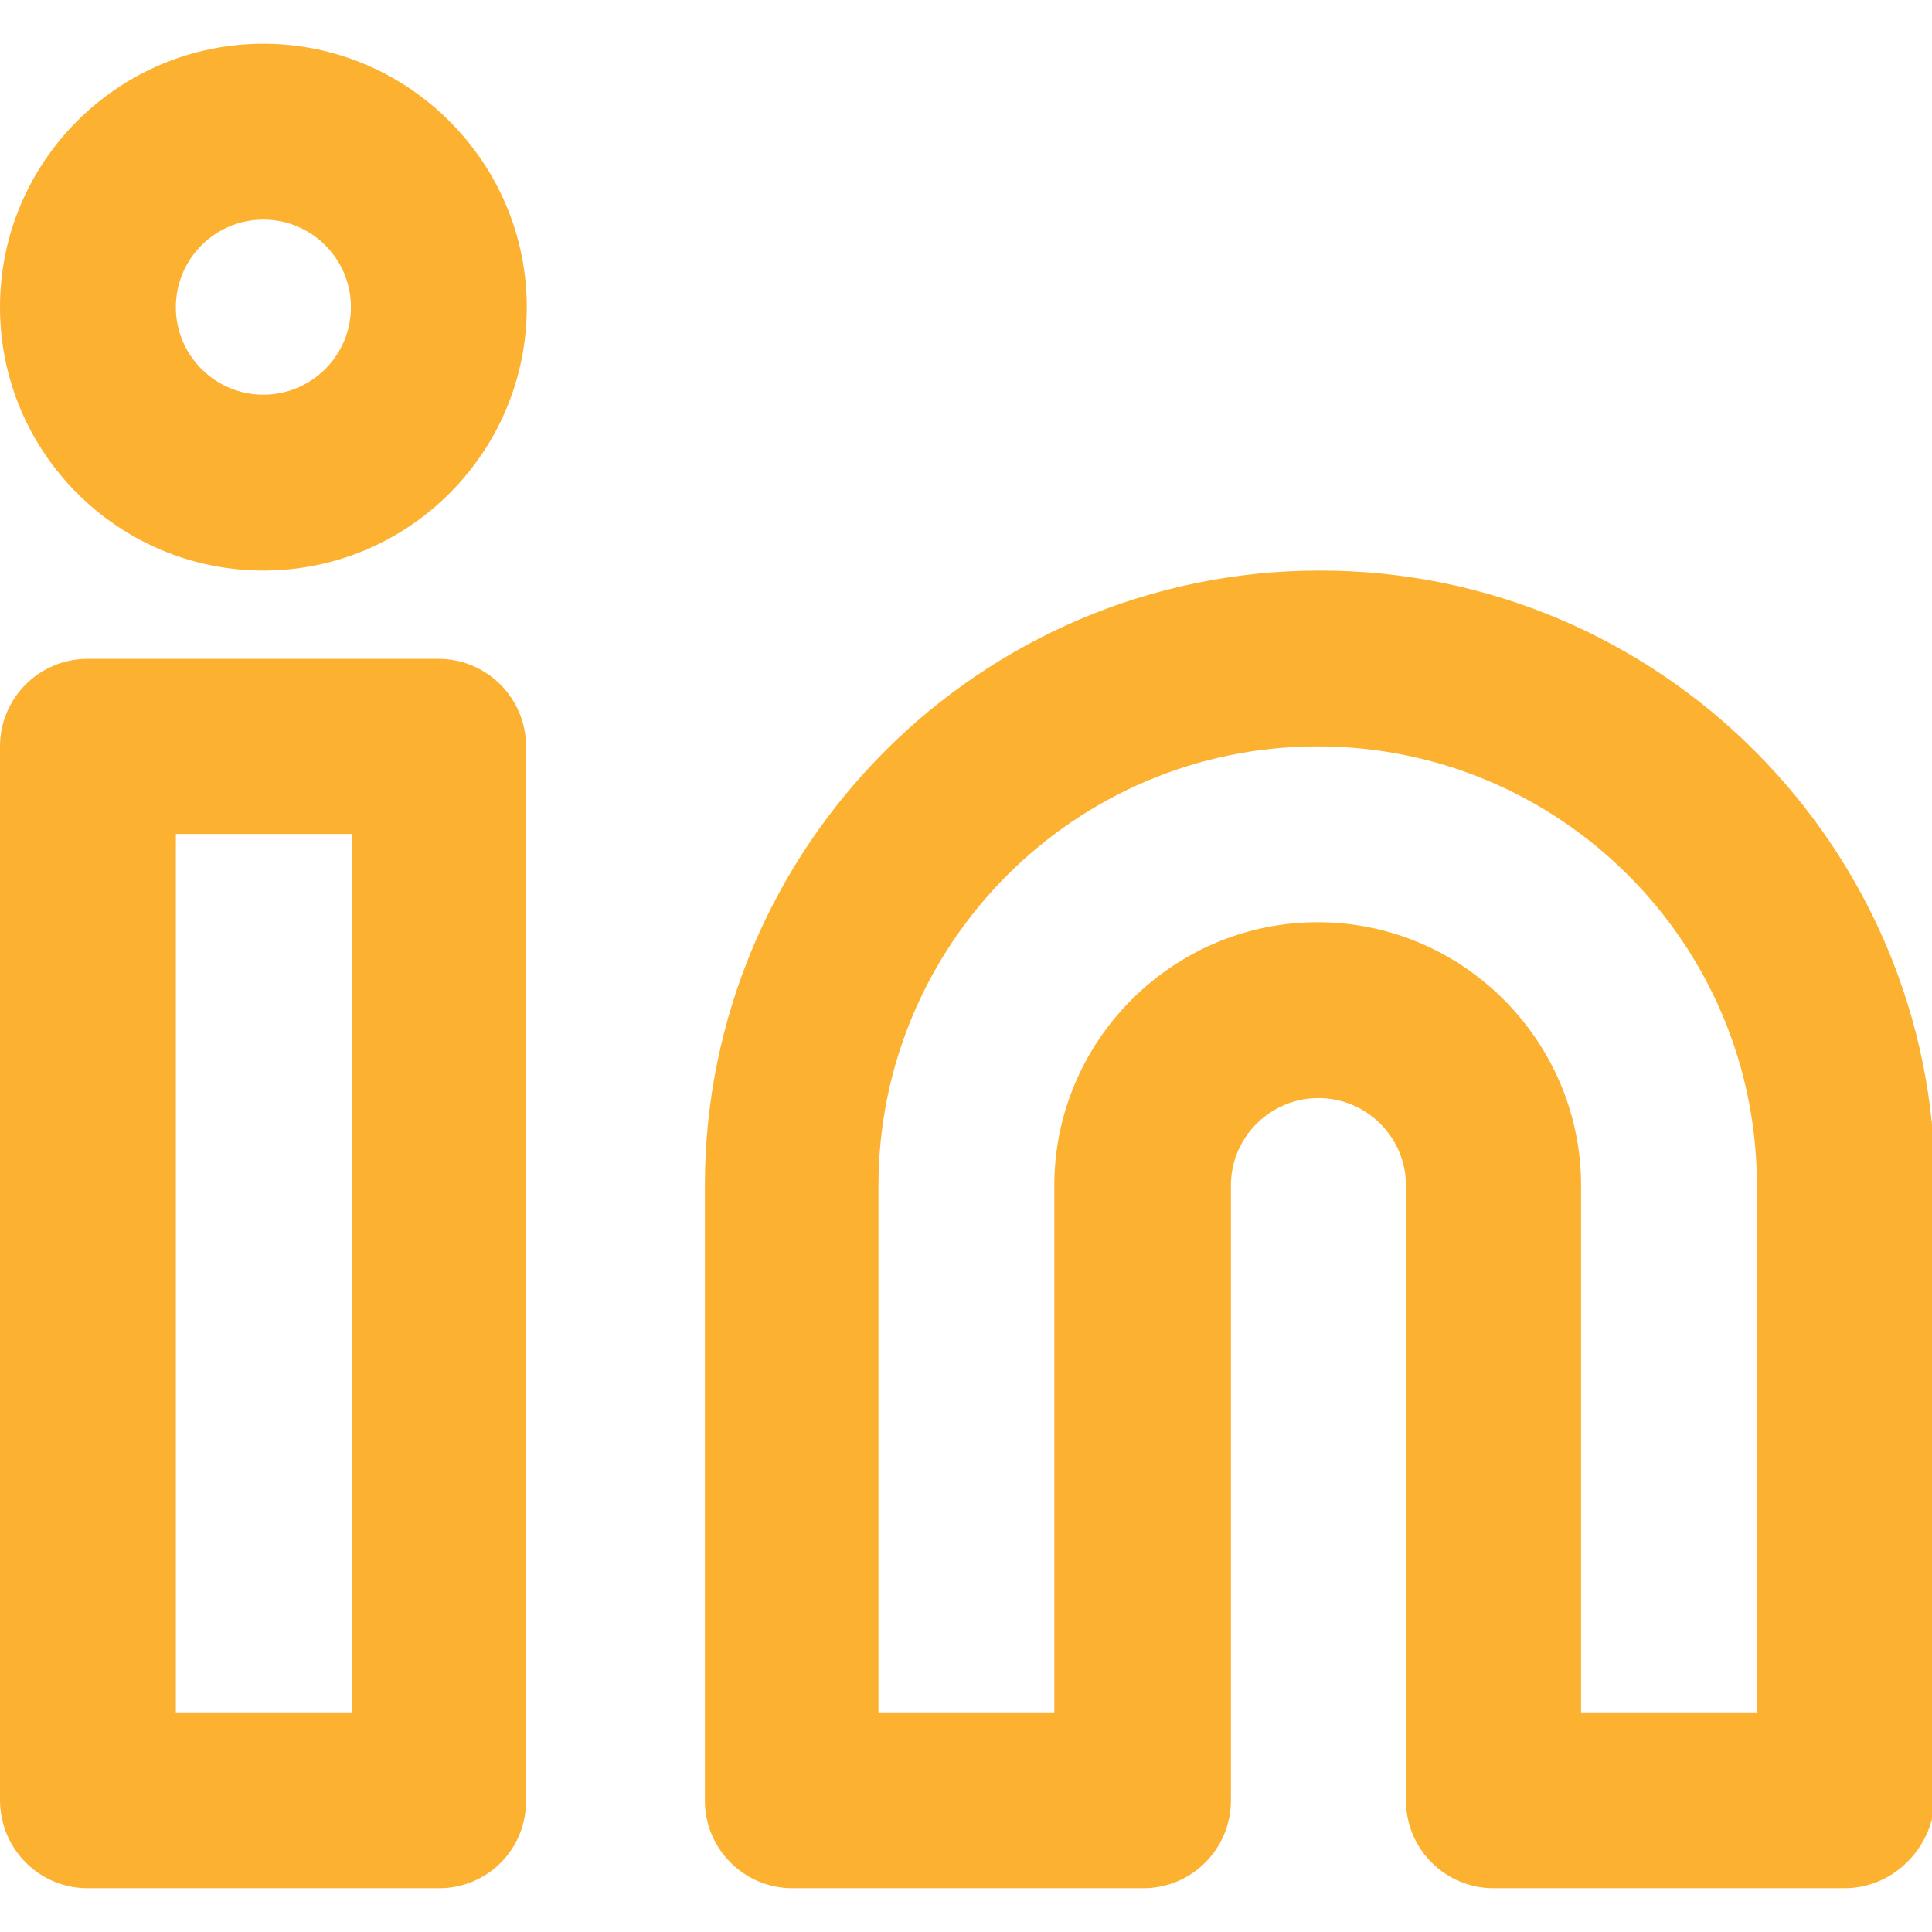 <?xml version="1.0" encoding="UTF-8" standalone="no"?>
<!-- Generator: Adobe Illustrator 21.0.2, SVG Export Plug-In . SVG Version: 6.00 Build 0)  -->

<svg
   xmlns:dc="http://purl.org/dc/elements/1.1/"
   xmlns:cc="http://creativecommons.org/ns#"
   xmlns:rdf="http://www.w3.org/1999/02/22-rdf-syntax-ns#"
   xmlns:svg="http://www.w3.org/2000/svg"
   xmlns="http://www.w3.org/2000/svg"
   xmlns:sodipodi="http://sodipodi.sourceforge.net/DTD/sodipodi-0.dtd"
   xmlns:inkscape="http://www.inkscape.org/namespaces/inkscape"
   version="1.1"
   id="Layer_1"
   x="0px"
   y="0px"
   viewBox="0 0 256 256"
   style="enable-background:new 0 0 256 256;"
   xml:space="preserve"
   sodipodi:docname="linkedin.svg"
   inkscape:version="0.92.3 (2405546, 2018-03-11)"><defs
   id="defs7" /><sodipodi:namedview
   pagecolor="#ffffff"
   bordercolor="#666666"
   borderopacity="1"
   objecttolerance="10"
   gridtolerance="10"
   guidetolerance="10"
   inkscape:pageopacity="0"
   inkscape:pageshadow="2"
   inkscape:window-width="1920"
   inkscape:window-height="1017"
   id="namedview5"
   showgrid="false"
   inkscape:zoom="0.921875"
   inkscape:cx="128"
   inkscape:cy="128"
   inkscape:window-x="1912"
   inkscape:window-y="-8"
   inkscape:window-maximized="1"
   inkscape:current-layer="Layer_1" />
<path
   d="M244.4,250.2h-46.5c-6.4,0-11.6-5.2-11.6-11.6v-81.5c0-6.4-5.2-11.6-11.6-11.6s-11.6,5.2-11.6,11.6v81.5  c0,6.4-5.2,11.6-11.6,11.6h-46.5c-6.4,0-11.6-5.2-11.6-11.6v-81.5c0-44.9,36.5-81.5,81.5-81.5c44.9,0,81.5,36.5,81.5,81.5v81.5  C256,245,250.8,250.2,244.4,250.2z M209.5,226.9h23.3v-69.8c0-32.1-26.1-58.2-58.2-58.2s-58.2,26.1-58.2,58.2v69.8h23.3v-69.8  c0-19.2,15.7-34.9,34.9-34.9s34.9,15.7,34.9,34.9V226.9z M58.2,250.2H11.6C5.2,250.2,0,245,0,238.5V98.9c0-6.4,5.2-11.6,11.6-11.6  h46.5c6.4,0,11.6,5.2,11.6,11.6v139.6C69.8,245,64.6,250.2,58.2,250.2z M23.3,226.9h23.3V110.5H23.3V226.9z M34.9,75.6  C15.7,75.6,0,60,0,40.7S15.7,5.8,34.9,5.8s34.9,15.7,34.9,34.9S54.2,75.6,34.9,75.6z M34.9,29.1c-6.4,0-11.6,5.2-11.6,11.6  s5.2,11.6,11.6,11.6s11.6-5.2,11.6-11.6S41.3,29.1,34.9,29.1z"
   id="path2"
   style="fill:#fcb131;fill-opacity:1" />
</svg>